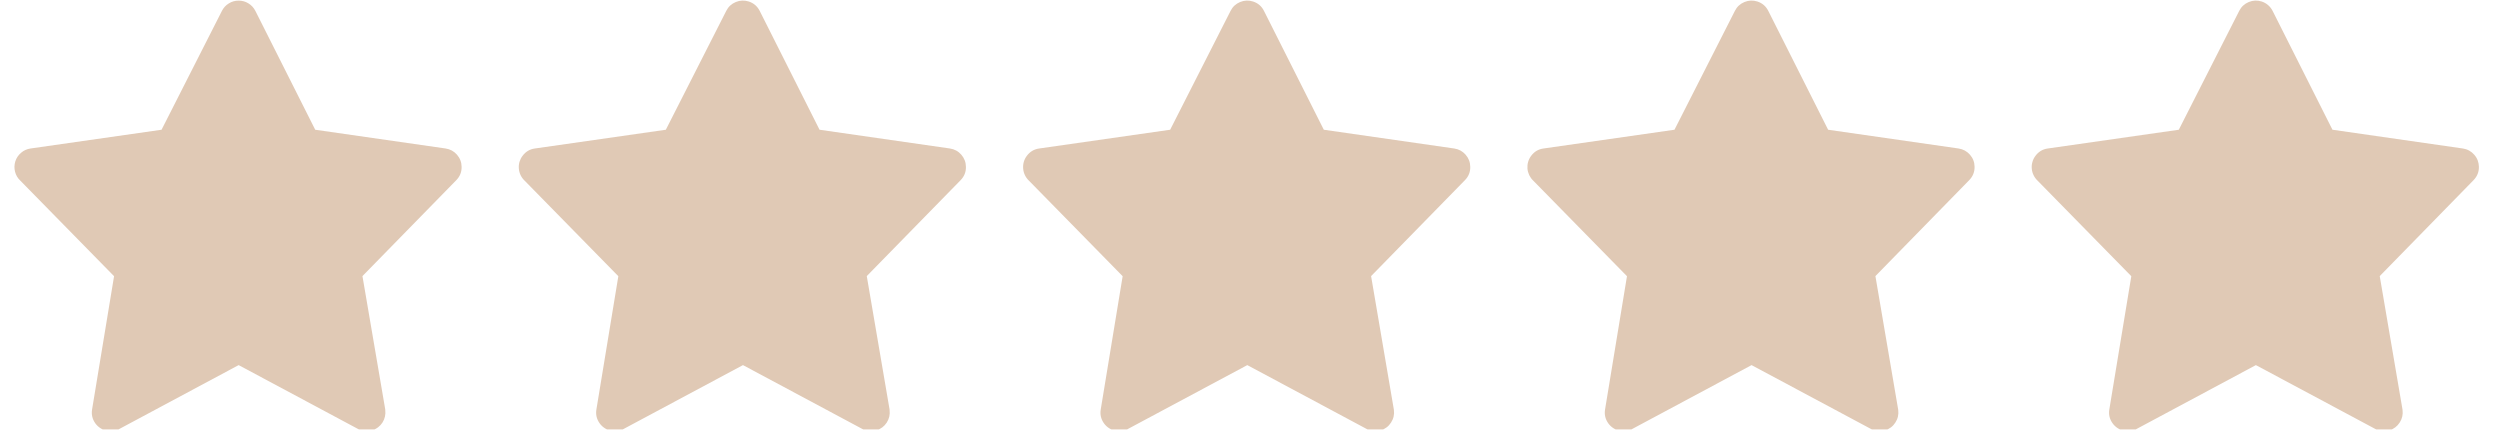 <svg xmlns="http://www.w3.org/2000/svg" xmlns:xlink="http://www.w3.org/1999/xlink" width="250" zoomAndPan="magnify" viewBox="0 0 187.5 33" height="44" preserveAspectRatio="xMidYMid meet" version="1.0"><defs><clipPath id="0263997402"><path d="M 1 0.043 L 186 0.043 L 186 32.207 L 1 32.207 Z M 1 0.043 " clip-rule="nonzero"/></clipPath></defs><g clip-path="url(#0263997402)"><path fill="#e0c9b5" d="M 178.48 20.707 L 180.184 30.695 L 180.191 30.75 C 180.234 31.09 180.164 31.402 179.977 31.691 C 179.789 31.98 179.535 32.172 179.207 32.273 C 178.863 32.379 178.48 32.352 178.141 32.168 L 169.191 27.383 L 160.309 32.137 C 159.688 32.512 158.875 32.344 158.449 31.754 C 158.219 31.438 158.137 31.09 158.199 30.711 L 159.848 20.715 L 152.82 13.551 C 152.695 13.434 152.594 13.293 152.52 13.141 C 152.441 12.984 152.398 12.82 152.383 12.648 C 152.367 12.477 152.383 12.309 152.434 12.141 C 152.48 11.977 152.555 11.824 152.66 11.688 C 152.891 11.375 153.199 11.191 153.582 11.137 L 163.41 9.73 L 167.941 0.816 C 168.098 0.504 168.336 0.285 168.656 0.152 C 168.977 0.02 169.301 0.008 169.629 0.113 C 169.973 0.227 170.27 0.469 170.445 0.816 L 174.934 9.73 L 184.715 11.137 C 185.055 11.188 185.34 11.344 185.566 11.602 C 185.797 11.863 185.91 12.164 185.918 12.512 C 185.922 12.898 185.789 13.23 185.52 13.508 Z M 140.656 20.707 L 142.359 30.695 L 142.367 30.75 C 142.41 31.09 142.34 31.402 142.152 31.691 C 141.969 31.98 141.711 32.172 141.383 32.273 C 141.012 32.387 140.656 32.352 140.316 32.168 L 131.367 27.383 L 122.484 32.137 C 121.867 32.512 121.051 32.344 120.625 31.754 C 120.398 31.438 120.316 31.09 120.379 30.711 L 122.023 20.715 L 114.996 13.551 C 114.871 13.434 114.77 13.293 114.695 13.141 C 114.621 12.984 114.574 12.82 114.559 12.648 C 114.547 12.477 114.562 12.309 114.609 12.141 C 114.656 11.977 114.734 11.824 114.836 11.688 C 115.066 11.375 115.375 11.191 115.762 11.137 L 125.586 9.73 L 130.117 0.816 C 130.273 0.504 130.512 0.285 130.832 0.152 C 131.152 0.02 131.477 0.008 131.805 0.113 C 132.176 0.234 132.445 0.469 132.621 0.816 L 137.109 9.73 L 146.891 11.137 C 147.234 11.188 147.516 11.344 147.746 11.602 C 147.973 11.863 148.09 12.164 148.094 12.512 C 148.098 12.898 147.965 13.23 147.695 13.508 Z M 27.184 20.707 L 28.891 30.695 L 28.895 30.75 C 28.98 31.426 28.582 32.07 27.91 32.273 C 27.566 32.379 27.23 32.355 26.906 32.199 C 26.867 32.184 26.832 32.168 26.801 32.145 L 17.898 27.383 L 9.016 32.137 C 8.395 32.512 7.582 32.344 7.152 31.754 C 6.926 31.438 6.844 31.09 6.906 30.711 L 8.555 20.715 L 1.527 13.551 C 1.328 13.367 1.195 13.141 1.129 12.883 C 1.062 12.621 1.07 12.359 1.148 12.105 C 1.23 11.848 1.375 11.633 1.582 11.457 C 1.785 11.281 2.023 11.176 2.289 11.137 L 12.117 9.73 L 16.645 0.816 C 16.766 0.578 16.938 0.391 17.164 0.254 C 17.391 0.113 17.633 0.047 17.898 0.047 C 18.164 0.047 18.41 0.113 18.633 0.254 C 18.859 0.391 19.031 0.578 19.152 0.816 L 23.641 9.73 L 33.422 11.137 C 33.762 11.188 34.047 11.344 34.273 11.602 C 34.5 11.863 34.617 12.164 34.621 12.512 C 34.629 12.898 34.496 13.23 34.227 13.508 Z M 65.008 20.707 L 66.715 30.695 L 66.719 30.75 C 66.762 31.09 66.691 31.402 66.508 31.691 C 66.32 31.98 66.062 32.172 65.734 32.273 C 65.367 32.387 65.012 32.352 64.668 32.168 L 55.723 27.383 L 46.836 32.137 C 46.219 32.512 45.402 32.344 44.977 31.754 C 44.75 31.438 44.668 31.09 44.73 30.711 L 46.375 20.715 L 39.348 13.551 C 39.223 13.434 39.121 13.293 39.047 13.141 C 38.973 12.984 38.926 12.82 38.914 12.648 C 38.898 12.477 38.914 12.309 38.961 12.141 C 39.012 11.977 39.086 11.824 39.191 11.688 C 39.422 11.375 39.73 11.191 40.113 11.137 L 49.938 9.73 L 54.469 0.816 C 54.625 0.504 54.863 0.285 55.184 0.152 C 55.504 0.02 55.828 0.008 56.16 0.113 C 56.527 0.234 56.801 0.469 56.977 0.816 L 61.465 9.73 L 71.246 11.137 C 71.586 11.188 71.871 11.344 72.098 11.602 C 72.324 11.863 72.441 12.164 72.445 12.512 C 72.453 12.898 72.32 13.23 72.051 13.508 Z M 102.832 20.707 L 104.535 30.695 L 104.543 30.75 C 104.586 31.09 104.516 31.402 104.328 31.691 C 104.145 31.98 103.887 32.172 103.559 32.273 C 103.215 32.379 102.832 32.352 102.492 32.168 L 93.547 27.383 L 84.66 32.137 C 84.043 32.512 83.227 32.344 82.801 31.754 C 82.574 31.438 82.492 31.09 82.555 30.711 L 84.199 20.715 L 77.172 13.551 C 77.047 13.434 76.945 13.293 76.871 13.141 C 76.797 12.984 76.75 12.82 76.738 12.648 C 76.723 12.477 76.738 12.309 76.785 12.141 C 76.832 11.977 76.91 11.824 77.012 11.688 C 77.246 11.375 77.555 11.191 77.938 11.137 L 87.762 9.73 L 92.293 0.816 C 92.449 0.504 92.688 0.285 93.008 0.152 C 93.328 0.02 93.652 0.008 93.98 0.113 C 94.352 0.234 94.625 0.469 94.797 0.816 L 99.285 9.73 L 109.066 11.137 C 109.41 11.188 109.695 11.344 109.922 11.602 C 110.148 11.863 110.266 12.164 110.27 12.512 C 110.277 12.898 110.145 13.23 109.875 13.508 Z M 102.832 20.707 " fill-opacity="1" fill-rule="nonzero"/></g></svg>